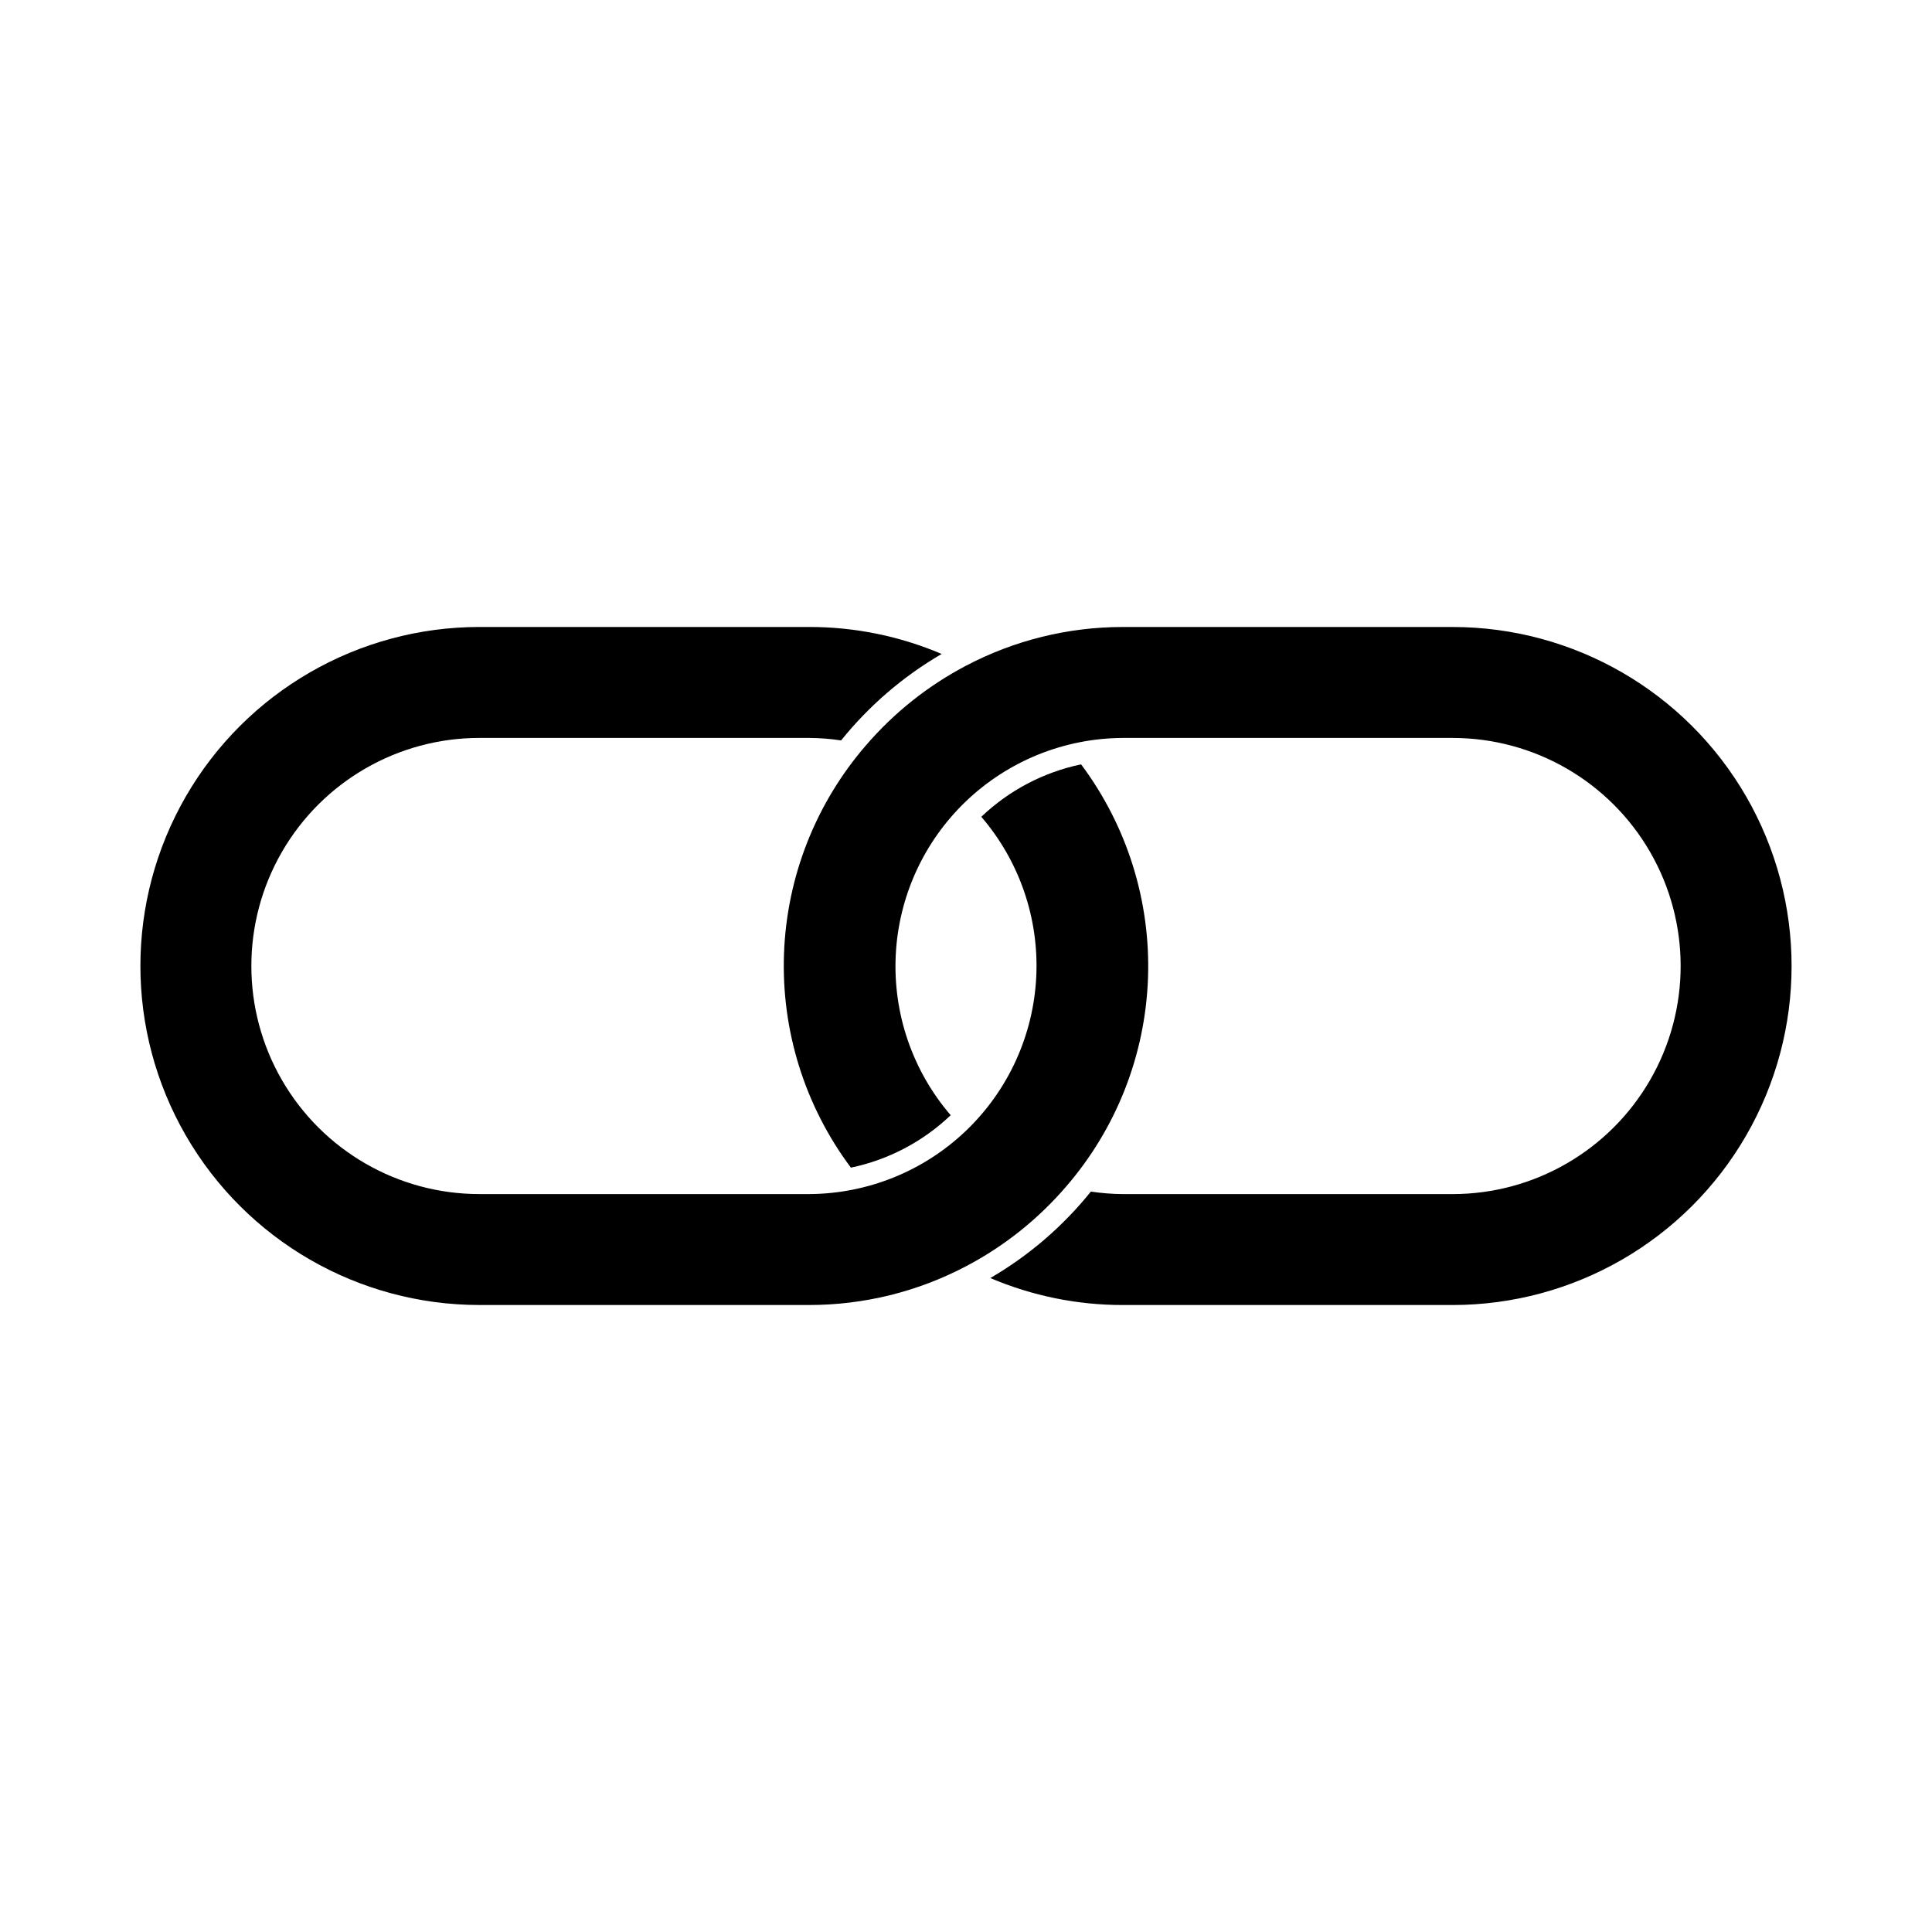 <?xml version="1.0" encoding="UTF-8"?>
<!-- Uploaded to: SVG Repo, www.svgrepo.com, Generator: SVG Repo Mixer Tools -->
<svg fill="#000000" width="800px" height="800px" version="1.1" viewBox="144 144 512 512" xmlns="http://www.w3.org/2000/svg">
 <g>
  <path d="m271.05 489.84h87.398c14.477 0.004 28.734-3.519 41.547-10.258 10.09-5.301 19.09-12.461 26.52-21.109 13.328-15.402 20.992-34.898 21.715-55.254 0.727-20.355-5.531-40.344-17.73-56.656-9.938 2.074-19.098 6.891-26.445 13.898 10.102 11.746 15.316 26.922 14.562 42.398-0.754 15.473-7.41 30.07-18.605 40.785-11.191 10.711-26.07 16.723-41.562 16.797h-87.398c-21.594 0-41.547-11.523-52.344-30.223-10.797-18.699-10.797-41.742 0-60.441 10.797-18.699 30.75-30.219 52.344-30.219h87.398c2.828 0.02 5.656 0.242 8.453 0.66 7.402-9.207 16.438-16.973 26.648-22.91-11.098-4.731-23.039-7.164-35.102-7.152h-87.398c-32.098 0-61.758 17.125-77.809 44.922-16.047 27.797-16.047 62.043 0 89.84 16.051 27.801 45.711 44.922 77.809 44.922z"/>
  <path d="m528.95 310.16h-87.402c-14.473 0-28.734 3.519-41.543 10.262-10.094 5.297-19.09 12.461-26.52 21.105-13.328 15.402-20.992 34.898-21.719 55.254-0.727 20.355 5.531 40.348 17.73 56.656 9.938-2.074 19.098-6.887 26.445-13.895-10.102-11.746-15.312-26.922-14.562-42.398 0.754-15.477 7.41-30.074 18.605-40.785 11.195-10.715 26.07-16.727 41.562-16.797h87.402c21.594 0 41.547 11.52 52.344 30.219 10.797 18.703 10.797 41.742 0 60.441-10.797 18.703-30.75 30.223-52.344 30.223h-87.402c-2.828-0.023-5.652-0.246-8.453-0.664-7.402 9.207-16.434 16.973-26.648 22.914 11.098 4.727 23.039 7.16 35.102 7.148h87.402c32.098 0 61.754-17.121 77.805-44.922 16.047-27.797 16.047-62.043 0-89.84-16.051-27.797-45.707-44.922-77.805-44.922z"/>
 </g>
</svg>